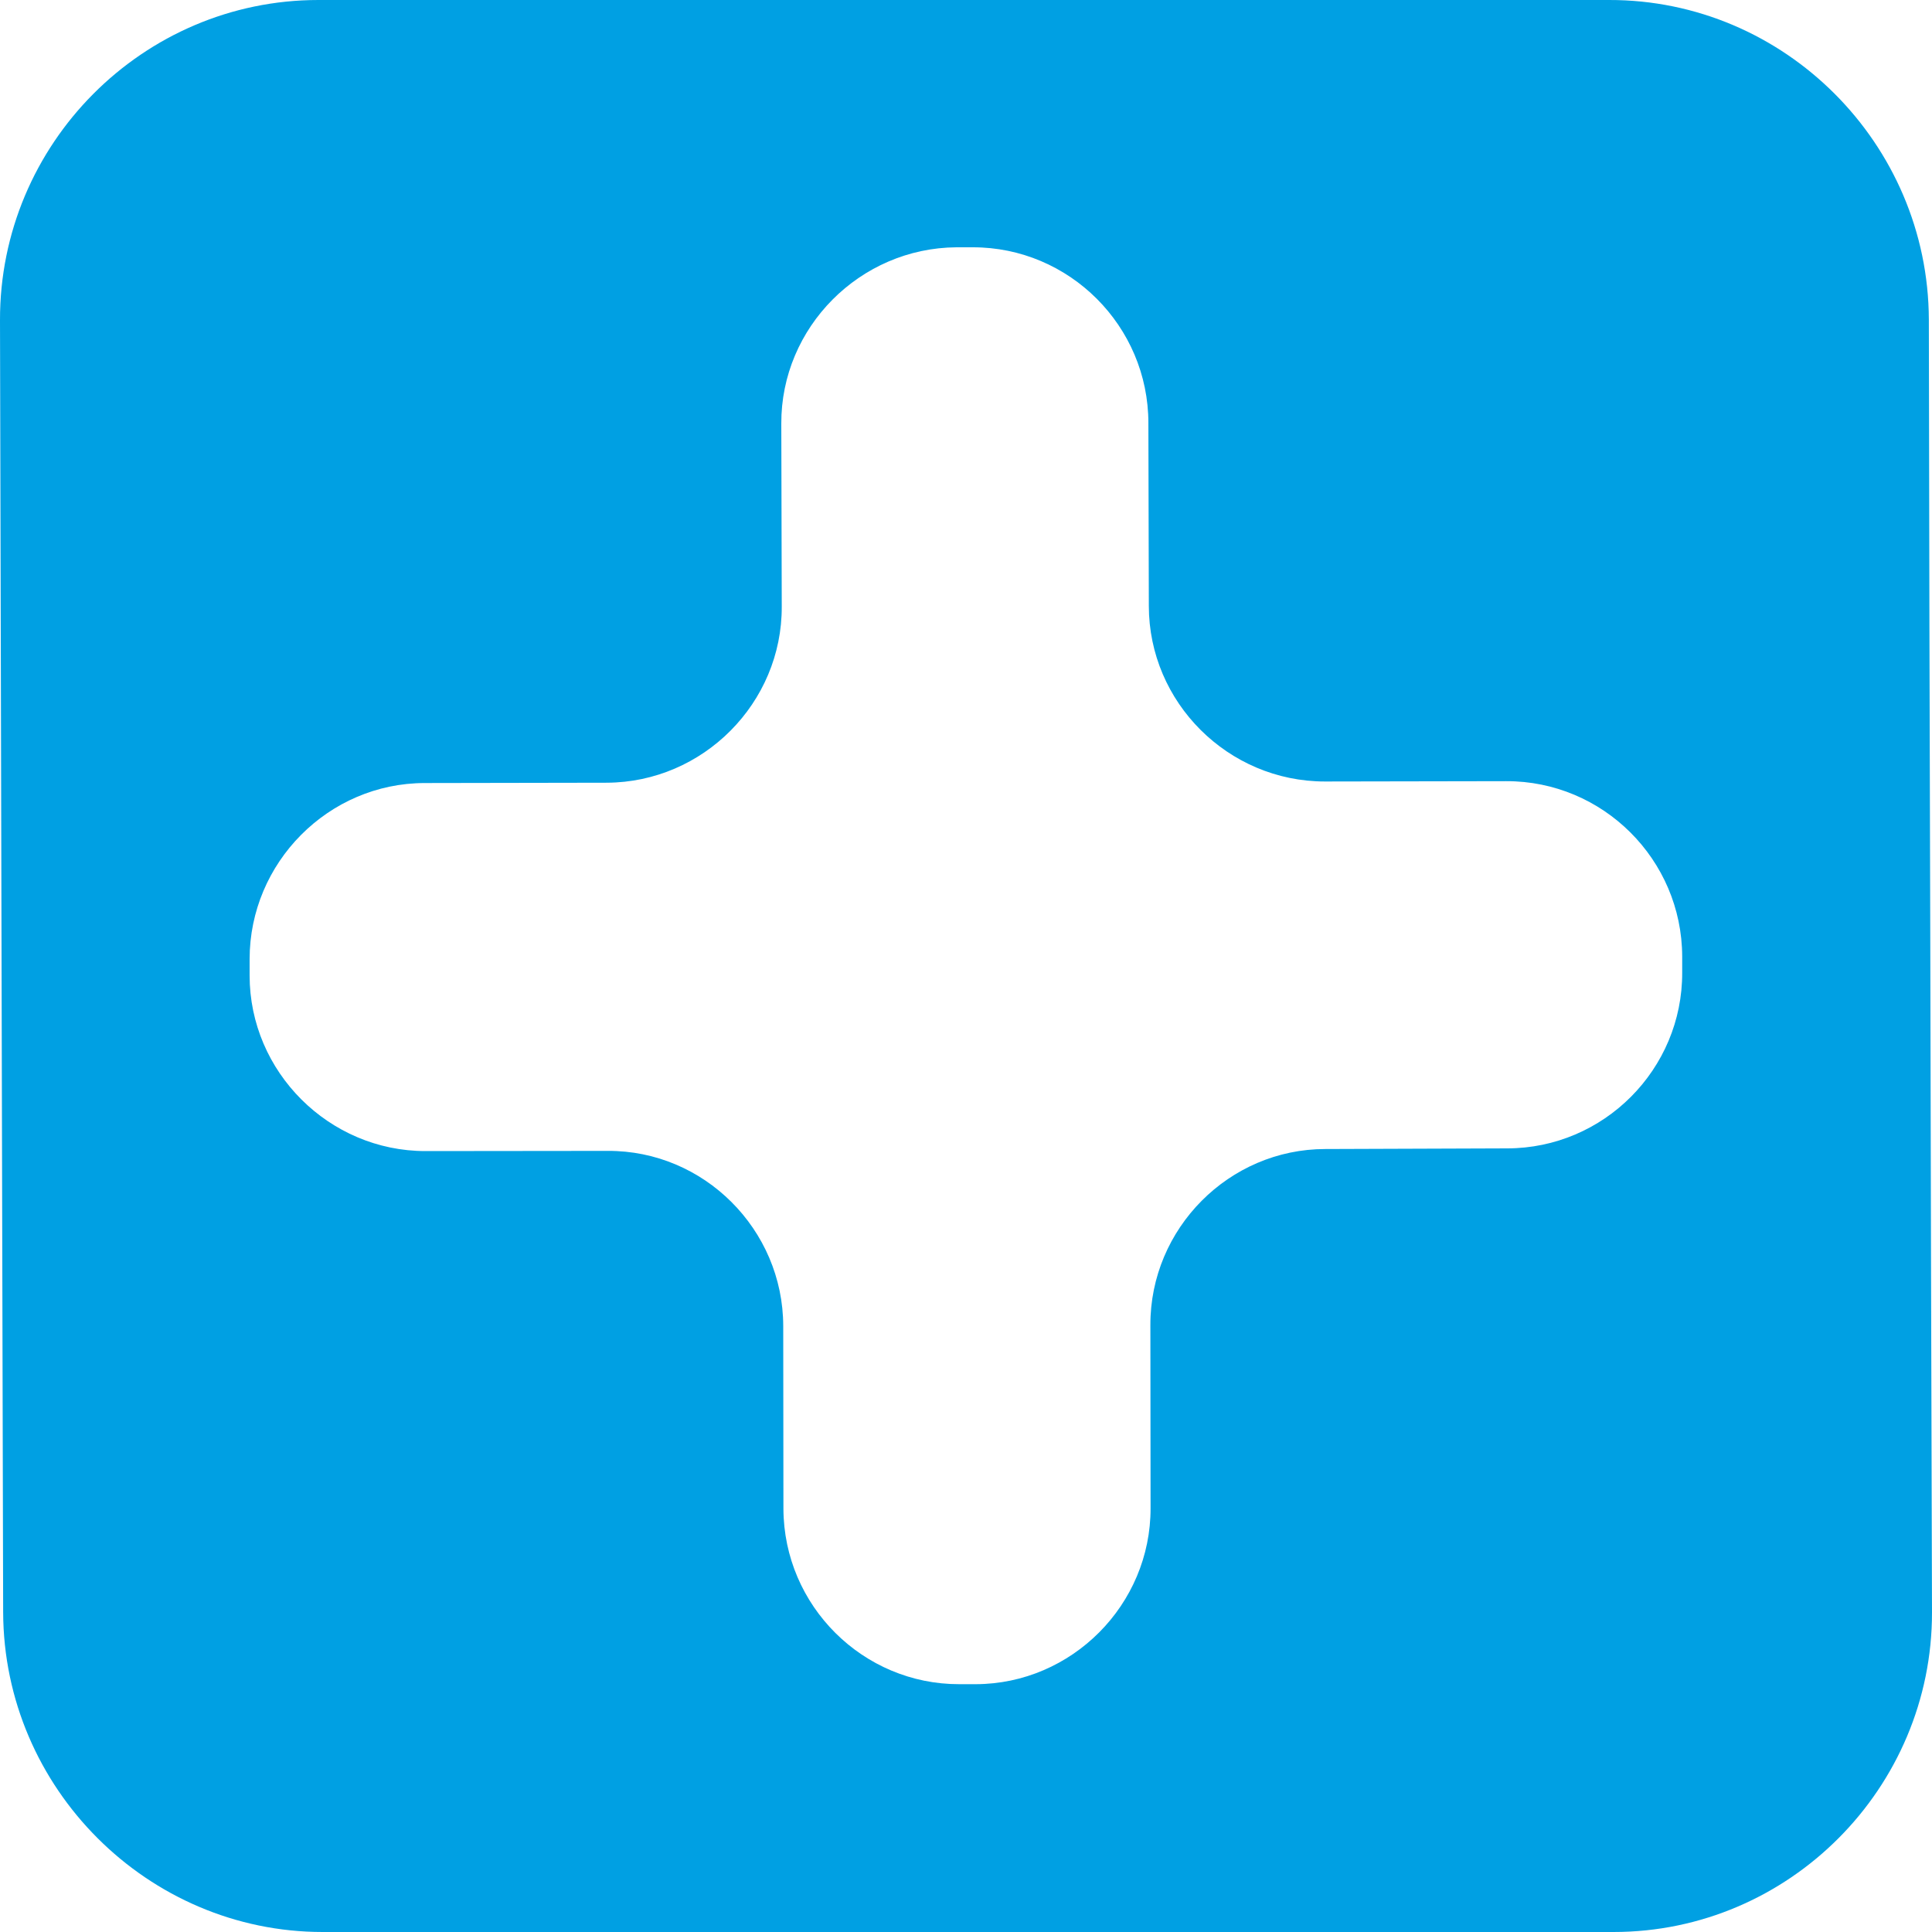 <?xml version="1.0" encoding="UTF-8"?> <svg xmlns="http://www.w3.org/2000/svg" width="30" height="30" viewBox="0 0 30 30" fill="none"> <path fill-rule="evenodd" clip-rule="evenodd" d="M29.951 4.962C29.942 2.231 27.712 -0.005 24.984 7.4927e-06L24.984 0H4.944C2.218 0 -0.006 2.235 1.03176e-05 4.972L0.049 25.036C0.058 27.77 2.297 30 5.01 30H25.055C27.78 30 30.004 27.765 30 25.036L29.985 19.666C29.98 16.932 29.968 12.462 29.96 9.733L29.951 4.962ZM26.121 15.101C26.127 16.603 24.903 17.832 23.401 17.832V17.832L20.58 17.842C19.085 17.842 17.859 19.075 17.863 20.576L17.866 23.417C17.87 24.919 16.642 26.149 15.15 26.152H14.897C13.402 26.156 12.17 24.936 12.165 23.427L12.162 20.591C12.16 19.09 10.929 17.862 9.435 17.871L6.607 17.874C5.109 17.874 3.876 16.644 3.876 15.148V14.893C3.876 13.396 5.099 12.159 6.597 12.159L9.421 12.154C10.917 12.149 12.146 10.916 12.139 9.418L12.132 6.578C12.126 5.082 13.355 3.85 14.852 3.84H15.105C16.604 3.838 17.832 5.063 17.832 6.569L17.839 9.408C17.839 10.907 19.07 12.135 20.573 12.135L23.387 12.13C24.889 12.125 26.117 13.348 26.121 14.852V15.101Z" fill="#00A0E3"></path> </svg> 